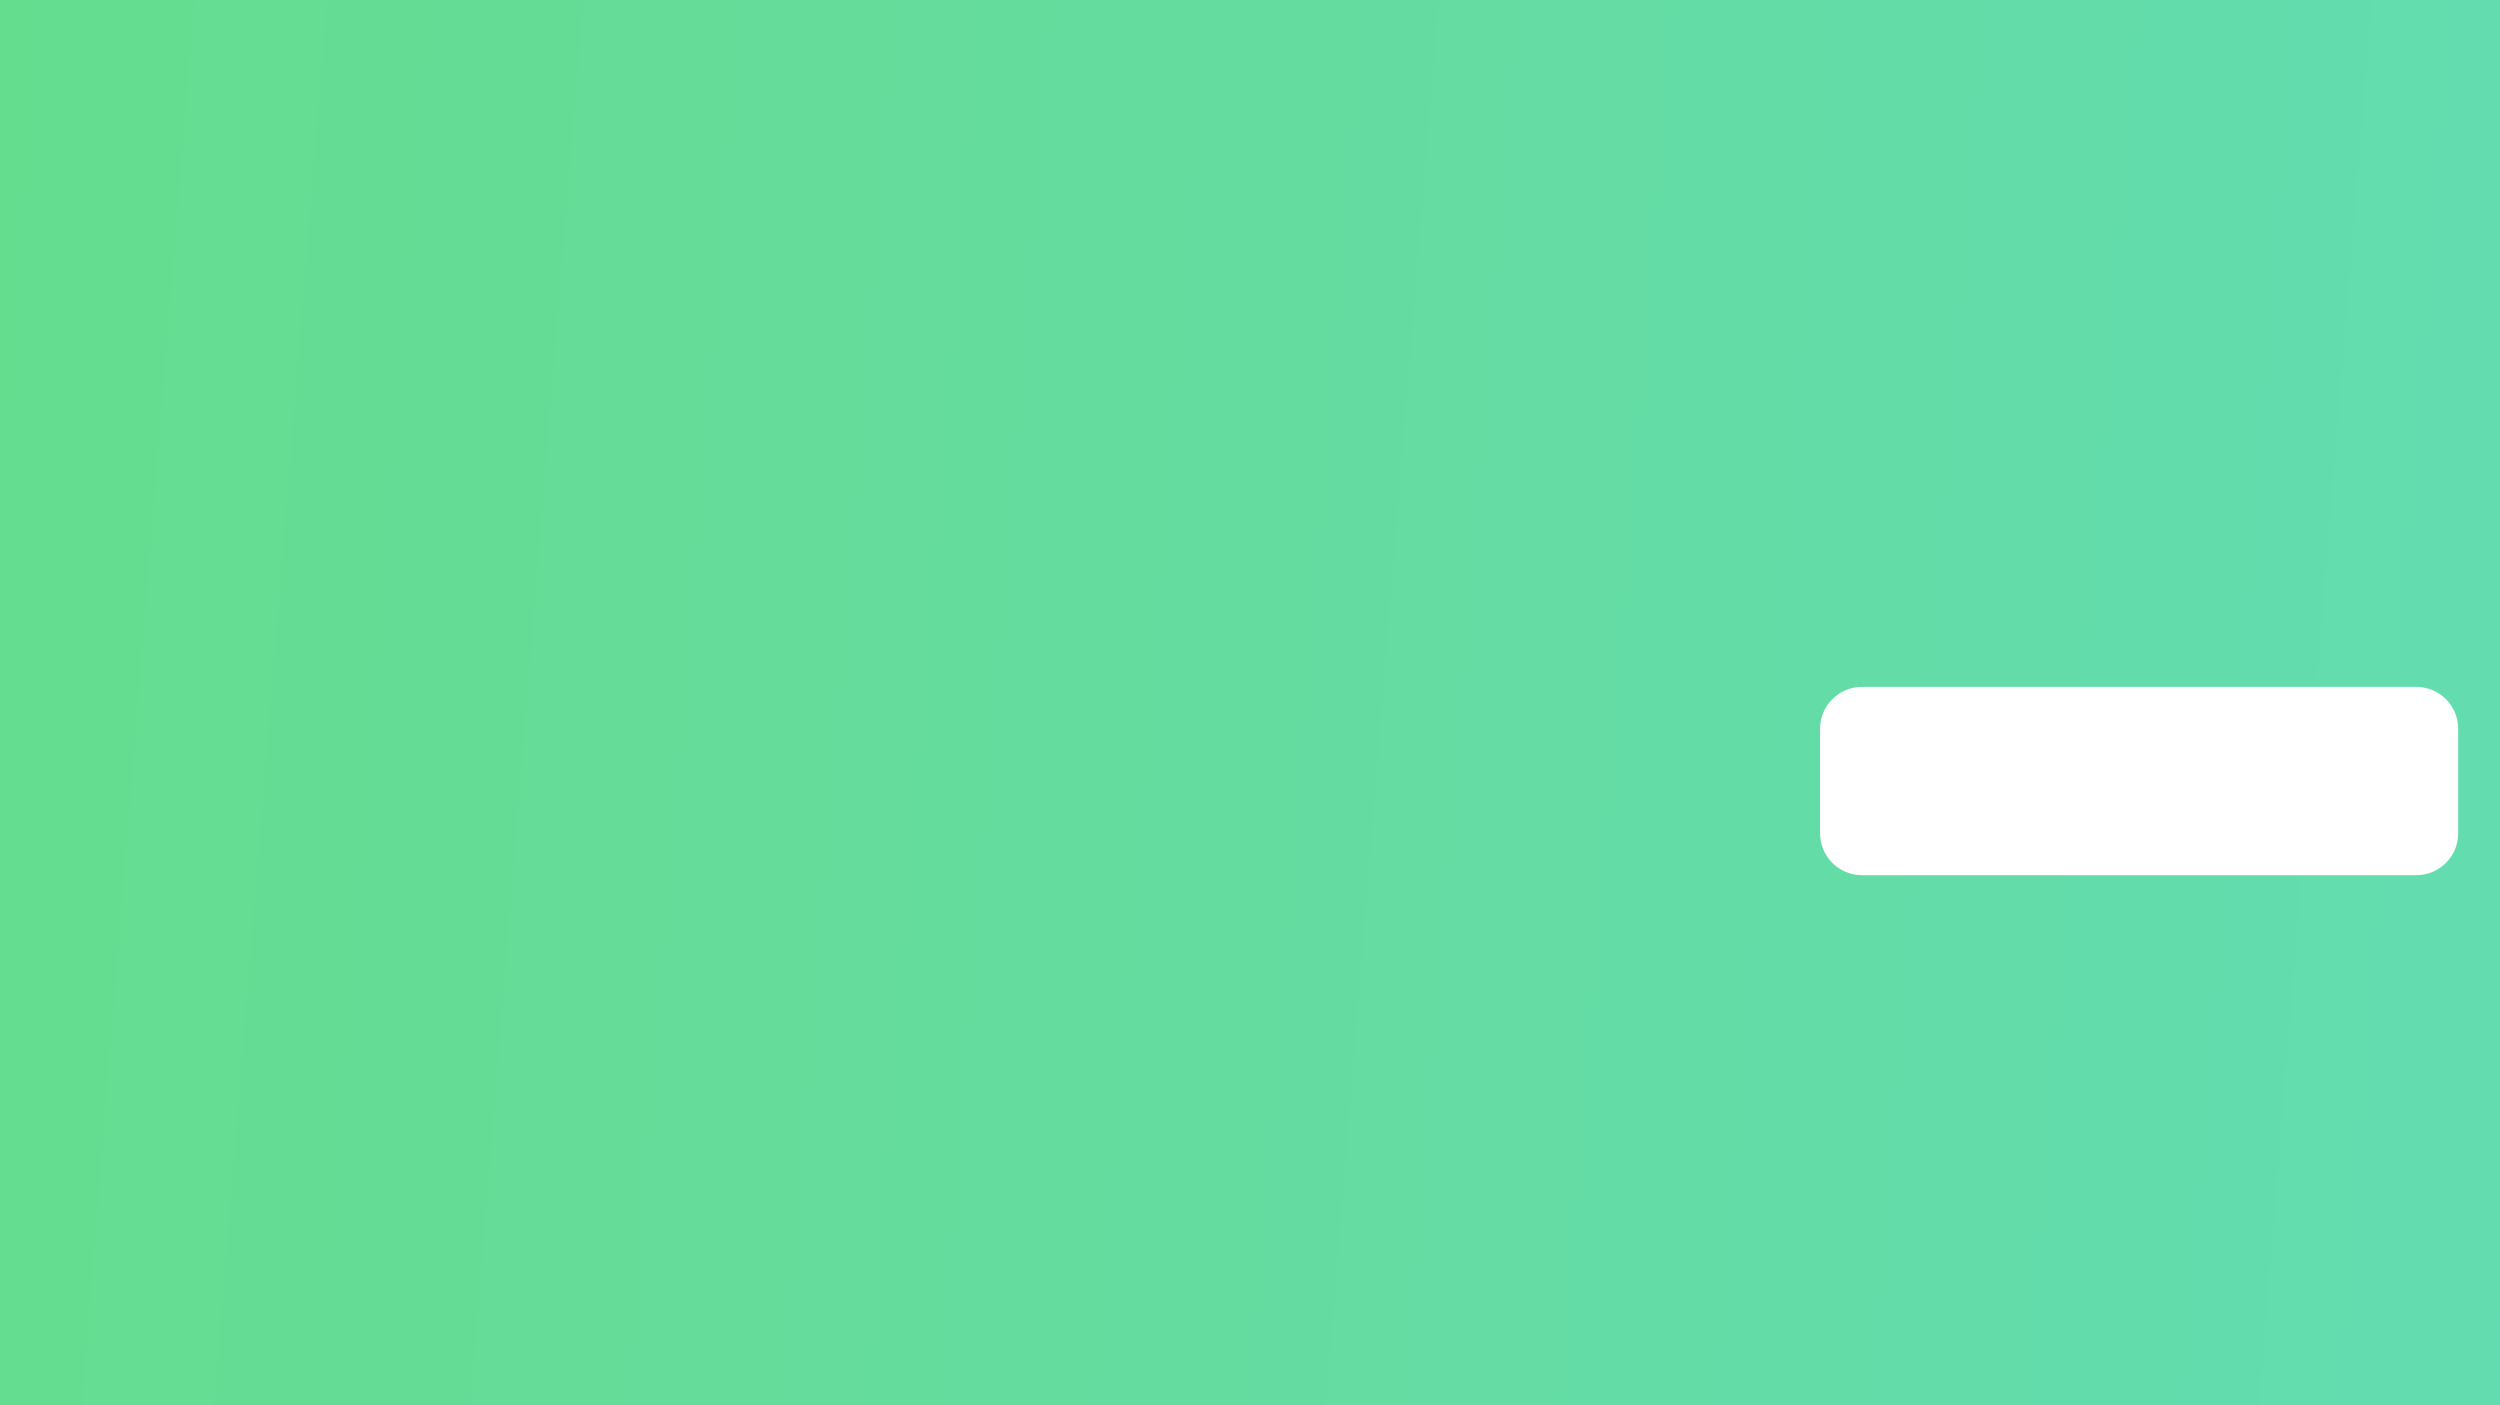 <svg width="717" height="403" viewBox="0 0 717 403" fill="none" xmlns="http://www.w3.org/2000/svg">
    <path opacity="0.8" fill-rule="evenodd" clip-rule="evenodd" d="M717 0H0V403H717V0ZM534 197C527.373 197 522 202.373 522 209V239C522 245.627 527.373 251 534 251H693C699.627 251 705 245.627 705 239V209C705 202.373 699.627 197 693 197H534Z" fill="url(#paint0_linear_7364_103211)"/>
    <defs>
        <linearGradient id="paint0_linear_7364_103211" x1="0" y1="0" x2="744.554" y2="59.772" gradientUnits="userSpaceOnUse">
            <stop stop-color="#3FD473"/>
            <stop offset="1" stop-color="#3CD39D"/>
        </linearGradient>
    </defs>
</svg>
